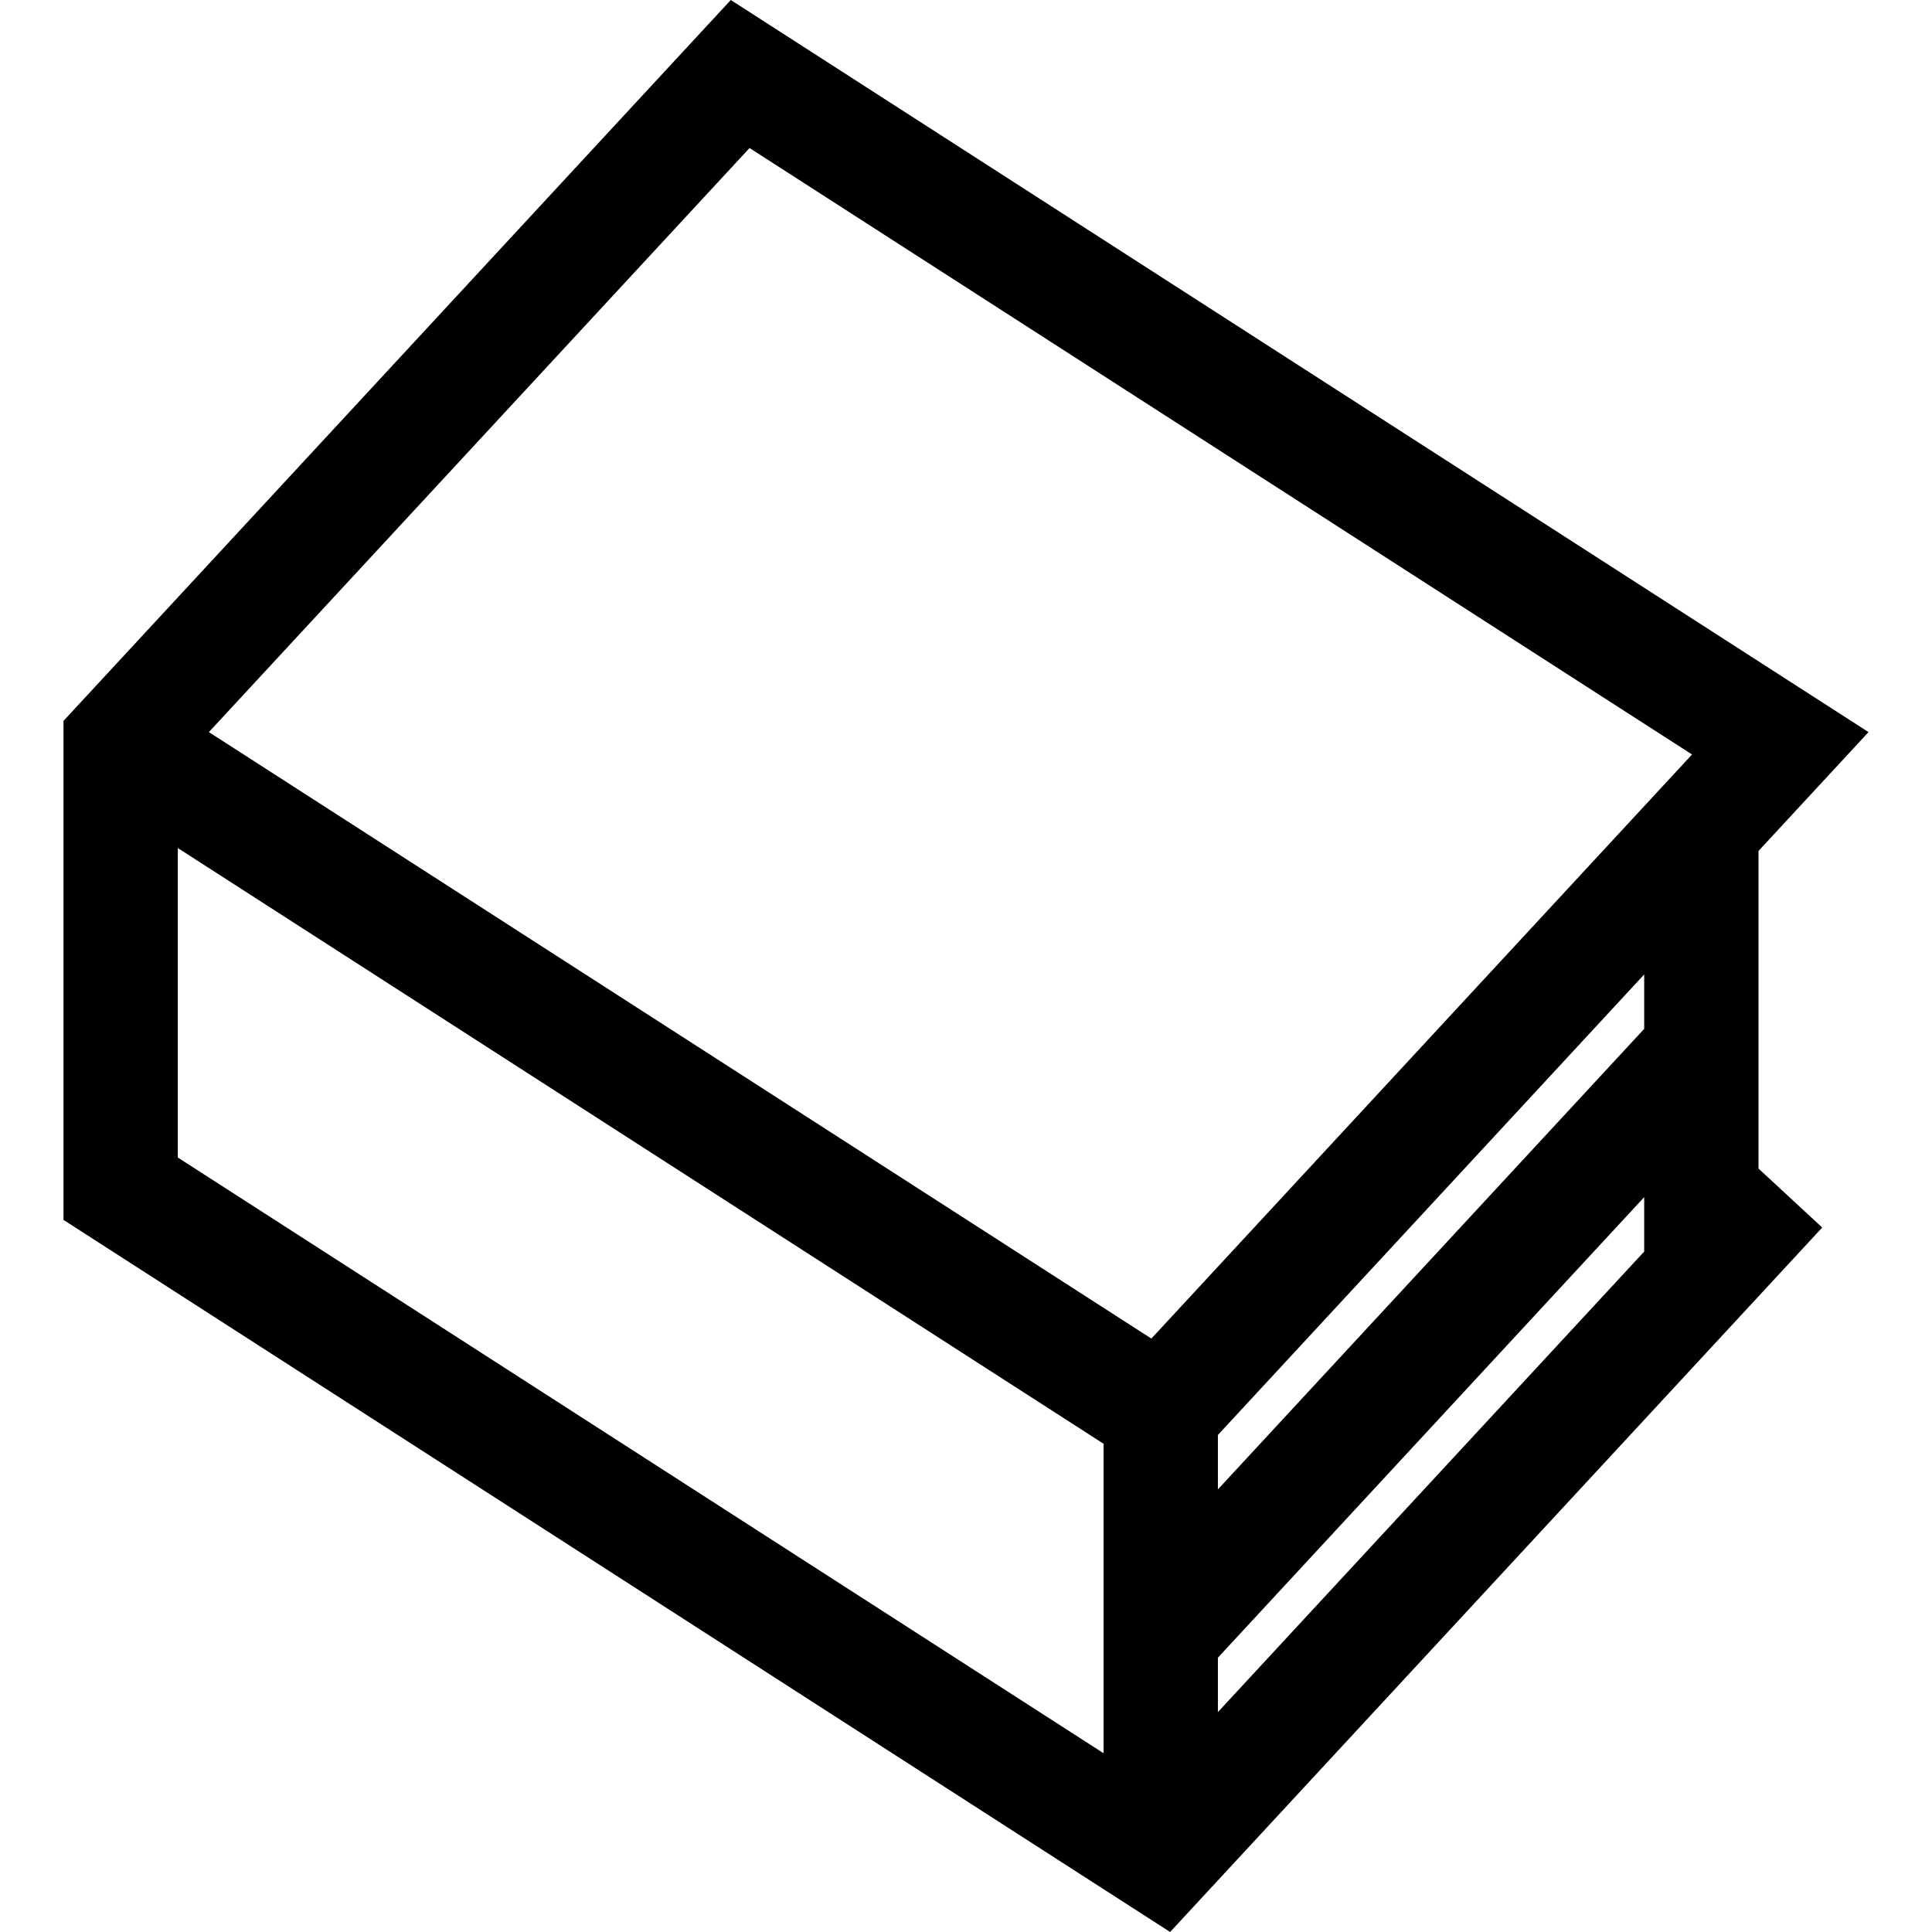 <?xml version="1.0" encoding="iso-8859-1"?>
<!-- Uploaded to: SVG Repo, www.svgrepo.com, Generator: SVG Repo Mixer Tools -->
<svg fill="#000000" height="800px" width="800px" version="1.1" id="Layer_1" xmlns="http://www.w3.org/2000/svg" xmlns:xlink="http://www.w3.org/1999/xlink" 
	 viewBox="0 0 512 512" xml:space="preserve">
<g>
	<g>
		<path d="M466.025,225.509l29.151-31.494L193.668,0L16.824,191.046v132.239L310.095,512l155.93-168.453l16.883-18.238
			l-16.883-15.628V225.509z M292.461,464.627L47.12,306.753v-82.012l245.342,157.875V464.627z M435.729,331.677L322.755,453.724
			v-14.421l112.974-122.046V331.677z M435.729,272.659L322.755,394.705v-14.421l112.974-122.046V272.659z M439.762,209.285
			l-134.64,145.451L55.357,194.016L198.64,39.226l249.766,160.72L439.762,209.285z"/>
	</g>
</g>
</svg>